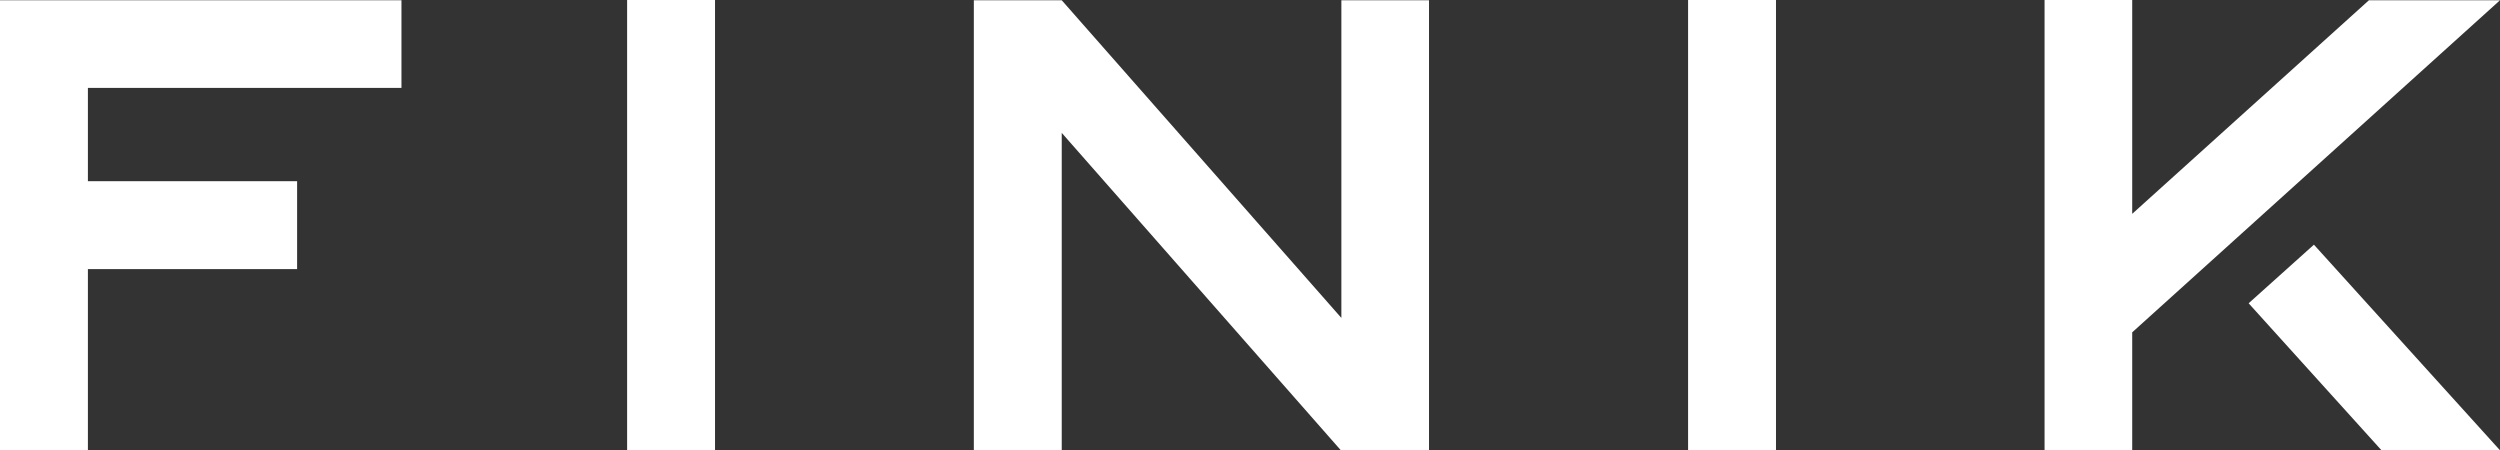 <?xml version="1.0" encoding="UTF-8"?> <svg xmlns="http://www.w3.org/2000/svg" viewBox="0 0 97.27 17.52"><rect x="0" y="0" width="97.27" height="17.52" fill="#333333" stroke="none"/> <defs> <style>.cls-1{fill:#fff;}</style> </defs> <title>Ресурс 1</title> <g id="Слой_2" data-name="Слой 2"> <g id="Слой_1-2" data-name="Слой 1"> <rect class="cls-1" x="24.4" width="3.42" height="17.52"></rect> <rect class="cls-1" x="65.68" width="3.42" height="17.52"></rect> <polygon class="cls-1" points="97.27 0.01 92.17 0.01 82.96 8.32 82.96 0 79.55 0 79.55 11.41 79.55 15.8 79.55 17.52 82.96 17.52 82.96 12.93 97.27 0.01"></polygon> <polygon class="cls-1" points="87.49 11.8 92.66 17.52 97.27 17.52 90.03 9.52 87.49 11.8"></polygon> <polygon class="cls-1" points="1.32 0.01 0 0.01 0 17.52 3.42 17.52 3.42 10.47 11.56 10.47 11.56 7.05 3.42 7.05 3.42 3.42 15.62 3.42 15.62 0.01 3.42 0.01 1.32 0.01"></polygon> <polygon class="cls-1" points="52.19 12.37 41.31 0.01 41.31 0.01 41.31 0.01 37.89 0.01 37.89 0.7 37.89 1.29 37.89 17.52 41.31 17.52 41.31 5.17 52.17 17.52 53.21 17.52 53.21 17.52 55.6 17.52 55.6 0.01 52.19 0.01 52.19 12.37"></polygon> </g> </g> </svg> 